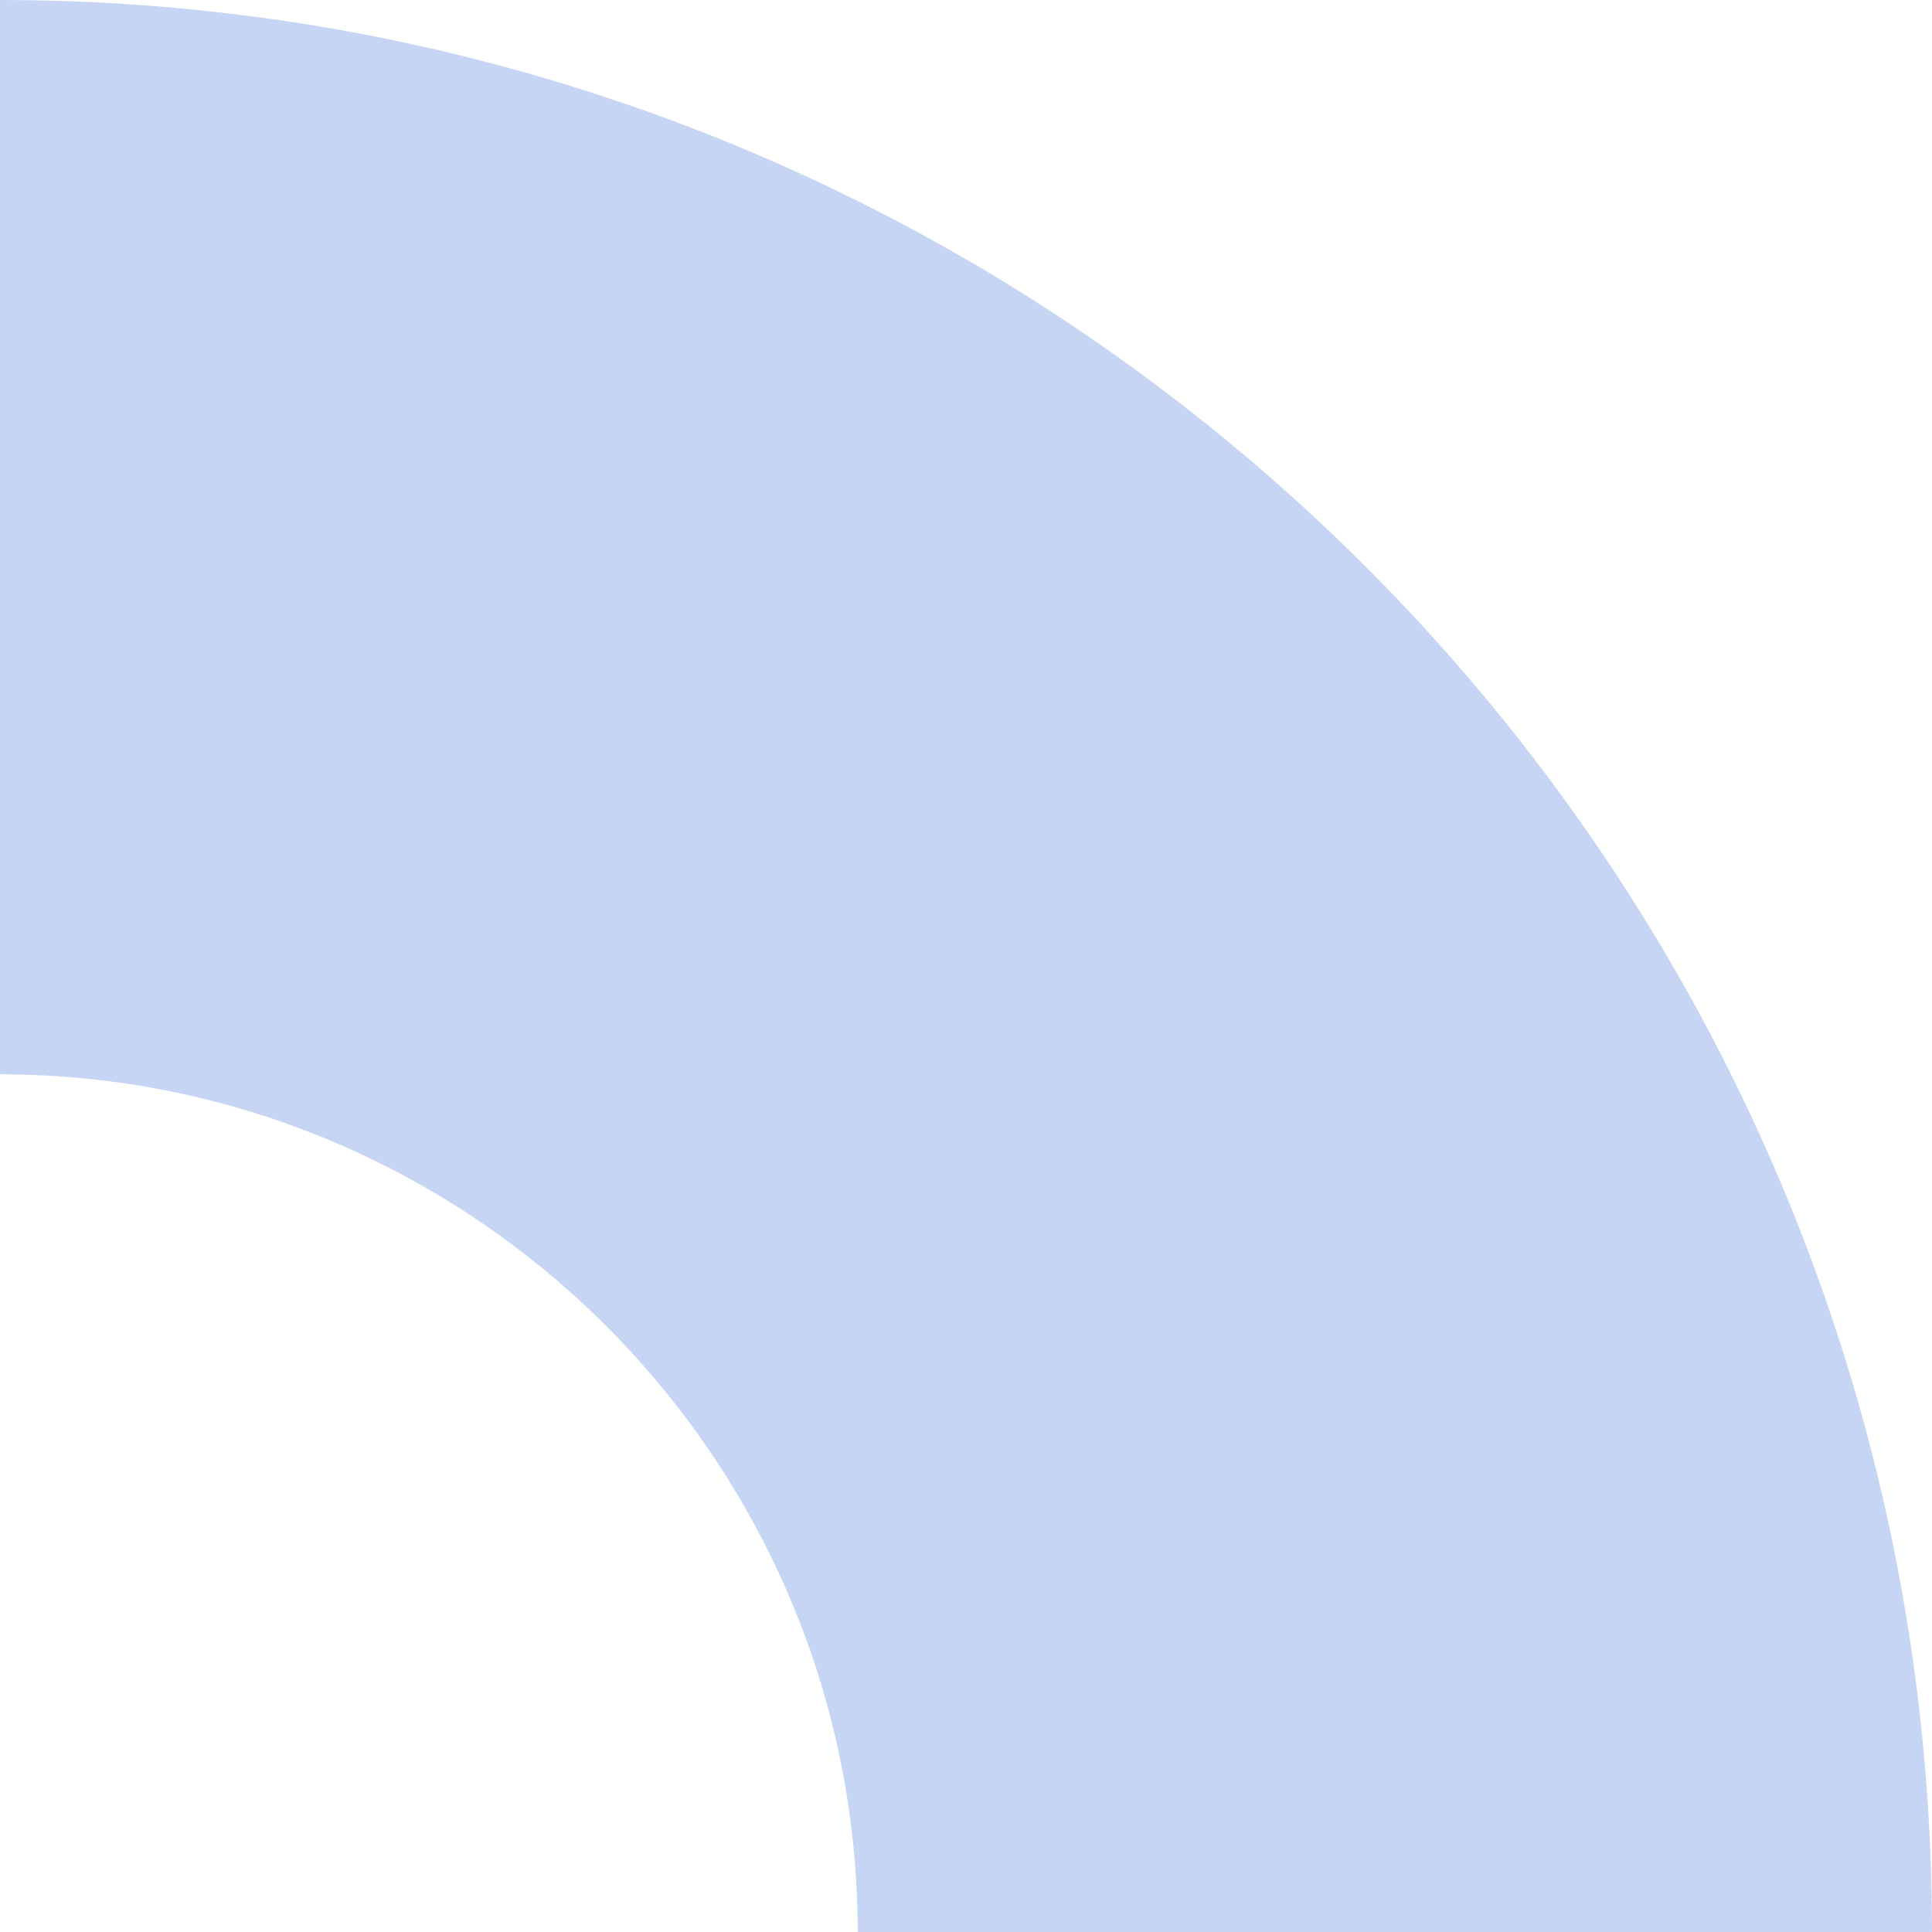 <svg width="60" height="60" viewBox="0 0 60 60" fill="none" xmlns="http://www.w3.org/2000/svg">
<path d="M0 33.364C14.68 33.364 26.636 45.32 26.636 60H60C60 26.914 33.086 0 0 0V33.364Z" fill="#C6D5F3"/>
</svg>
